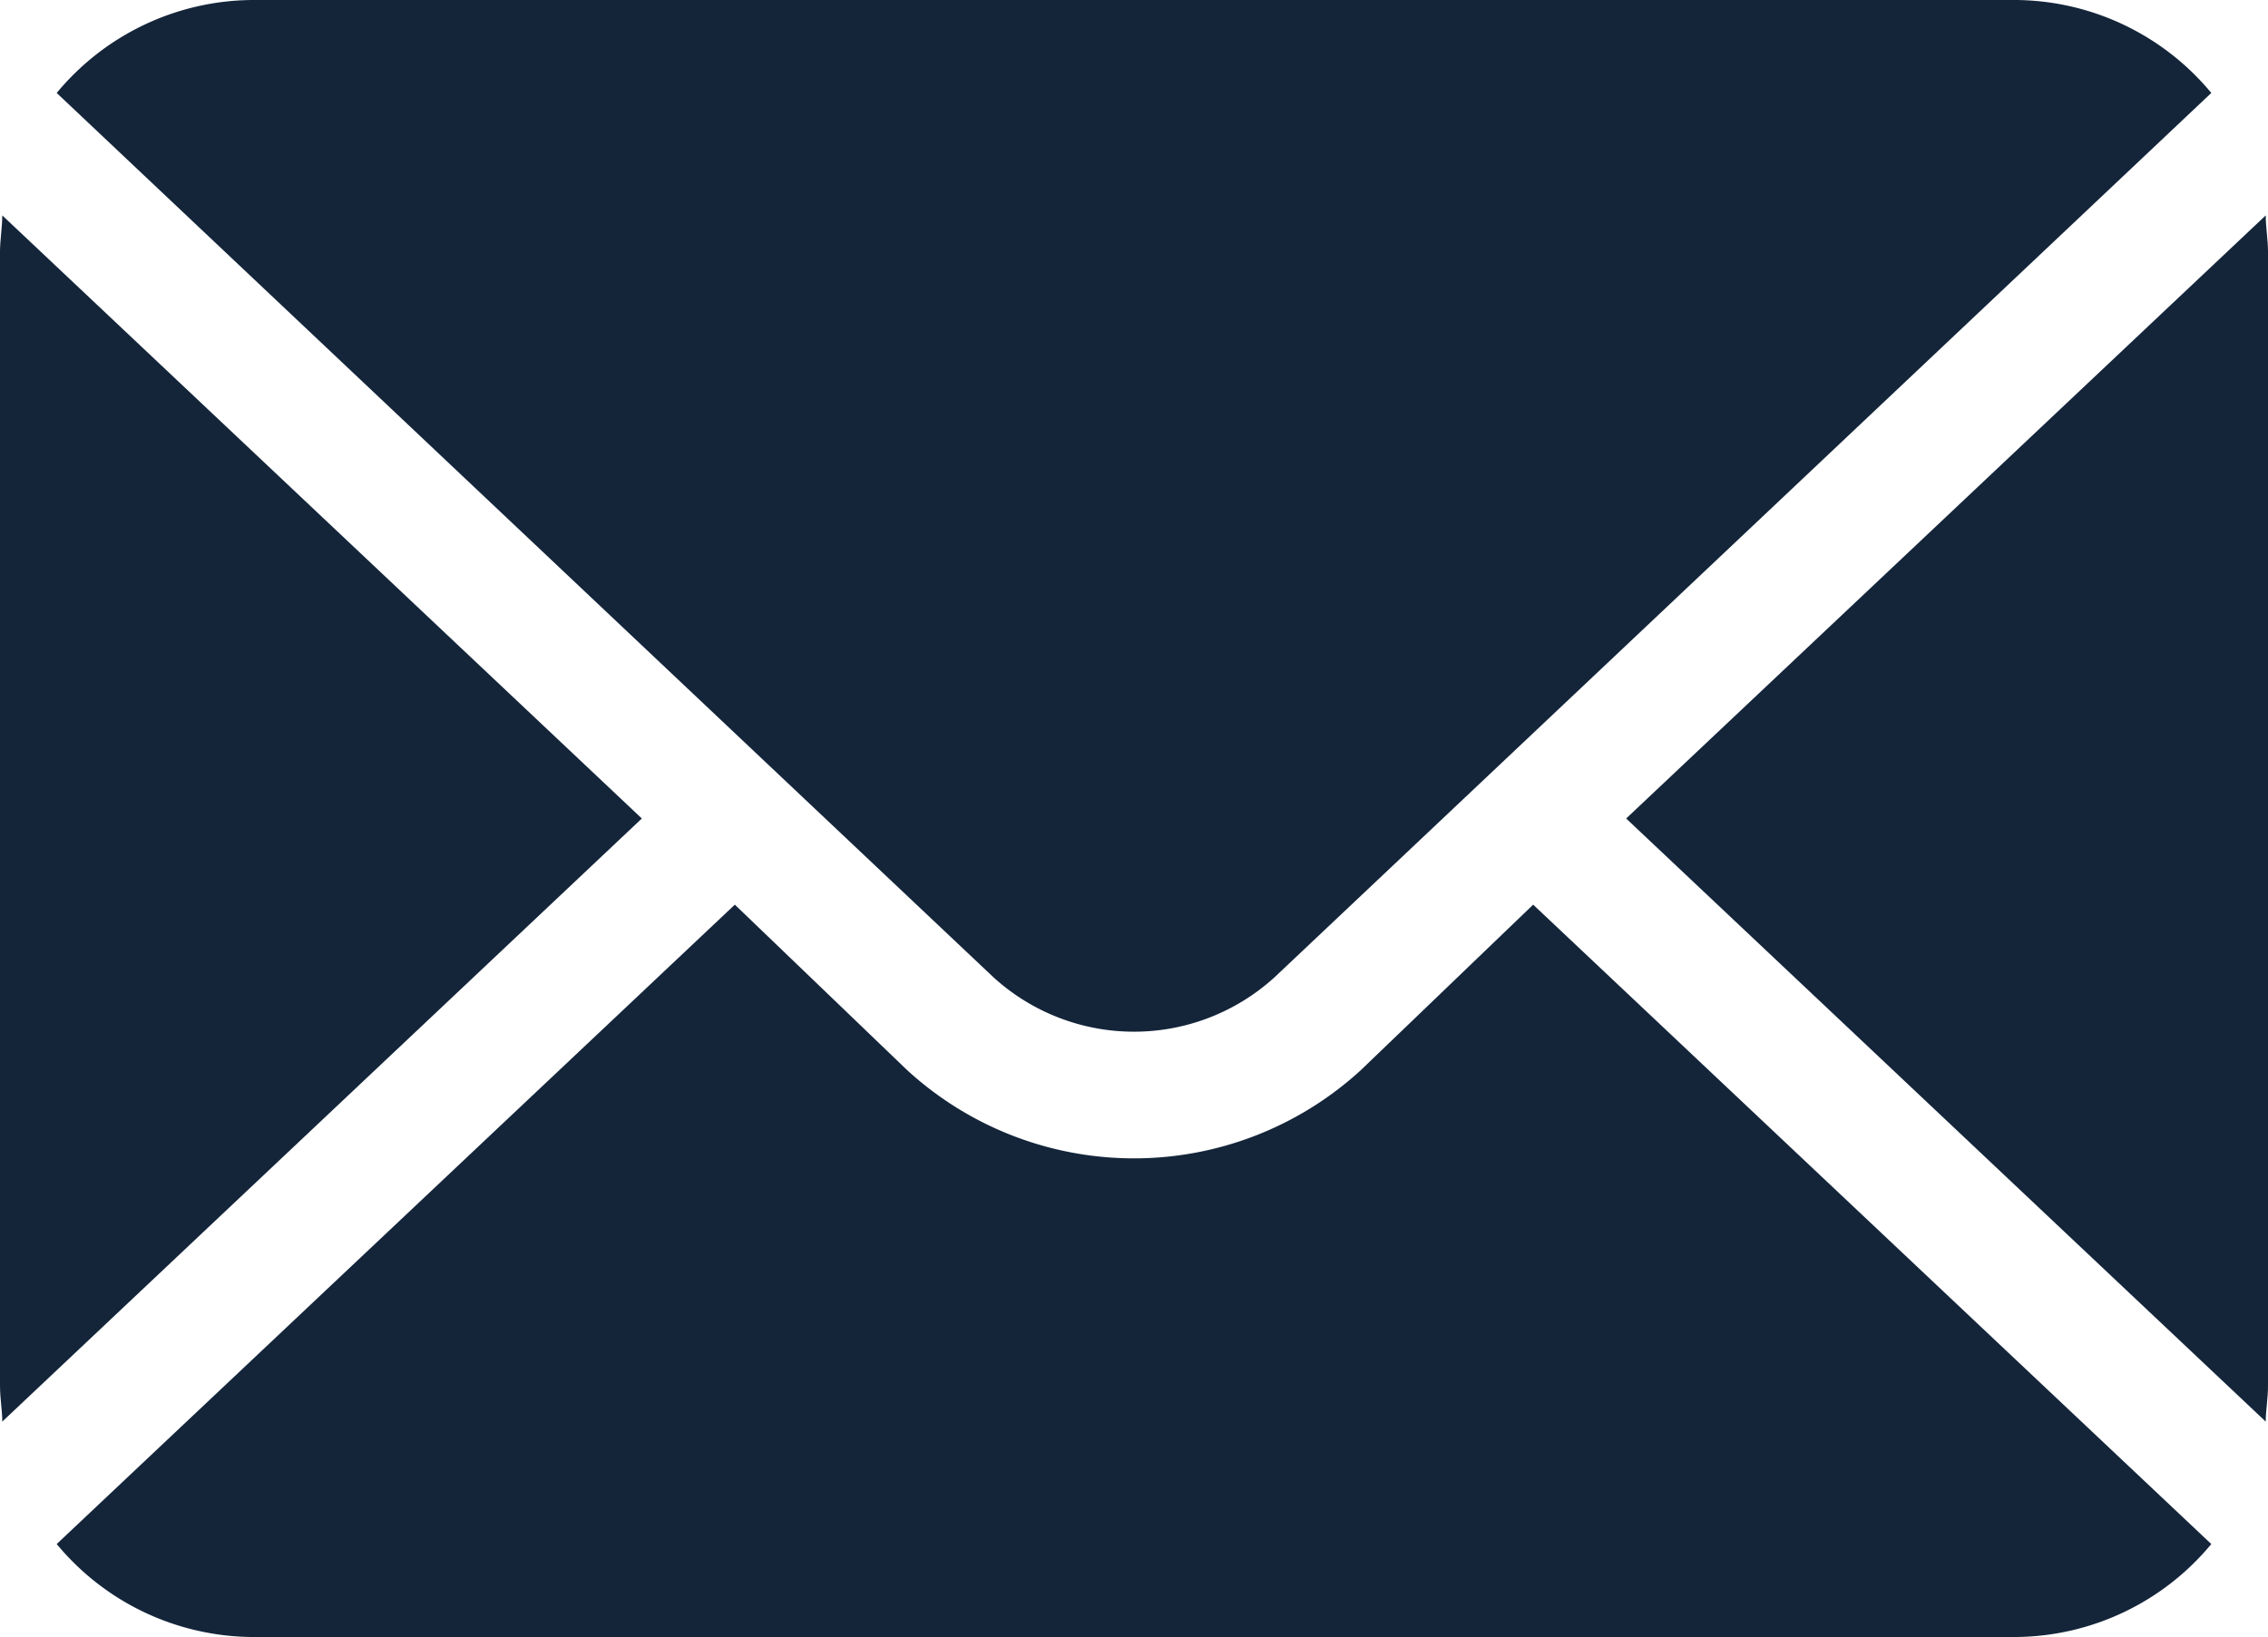 <svg xmlns="http://www.w3.org/2000/svg" viewBox="0 0 100 72.2">
  <defs>
    <style>
      .cls-1 {
        fill: #14253A;
      }
    </style>
  </defs>
  <g id="Calque_2" data-name="Calque 2">
    <g id="Calque_1-2" data-name="Calque 1">
      <path class="cls-1" d="M99.9,9.5,71.7,36.1,99.9,62.7c0-.5.1-1,.1-1.6v-50C100,10.6,99.9,10,99.9,9.5Z"/>
      <path class="cls-1" d="M56.2,43.1l41.3-39A11.3,11.3,0,0,0,88.9,0H11.1A11.3,11.3,0,0,0,2.5,4.1l41.3,39A9.2,9.2,0,0,0,56.2,43.1Z"/>
      <path class="cls-1" d="M.1,9.5c0,.5-.1,1.1-.1,1.6v50c0,.6.1,1.1.1,1.6L28.3,36.1Z"/>
      <path class="cls-1" d="M60,47.2a14.8,14.8,0,0,1-20,0l-7.6-7.3L2.5,68.1a11.3,11.3,0,0,0,8.6,4.1H88.9a11.3,11.3,0,0,0,8.6-4.1L67.6,39.9Z"/>
    </g>
  </g>
</svg>
